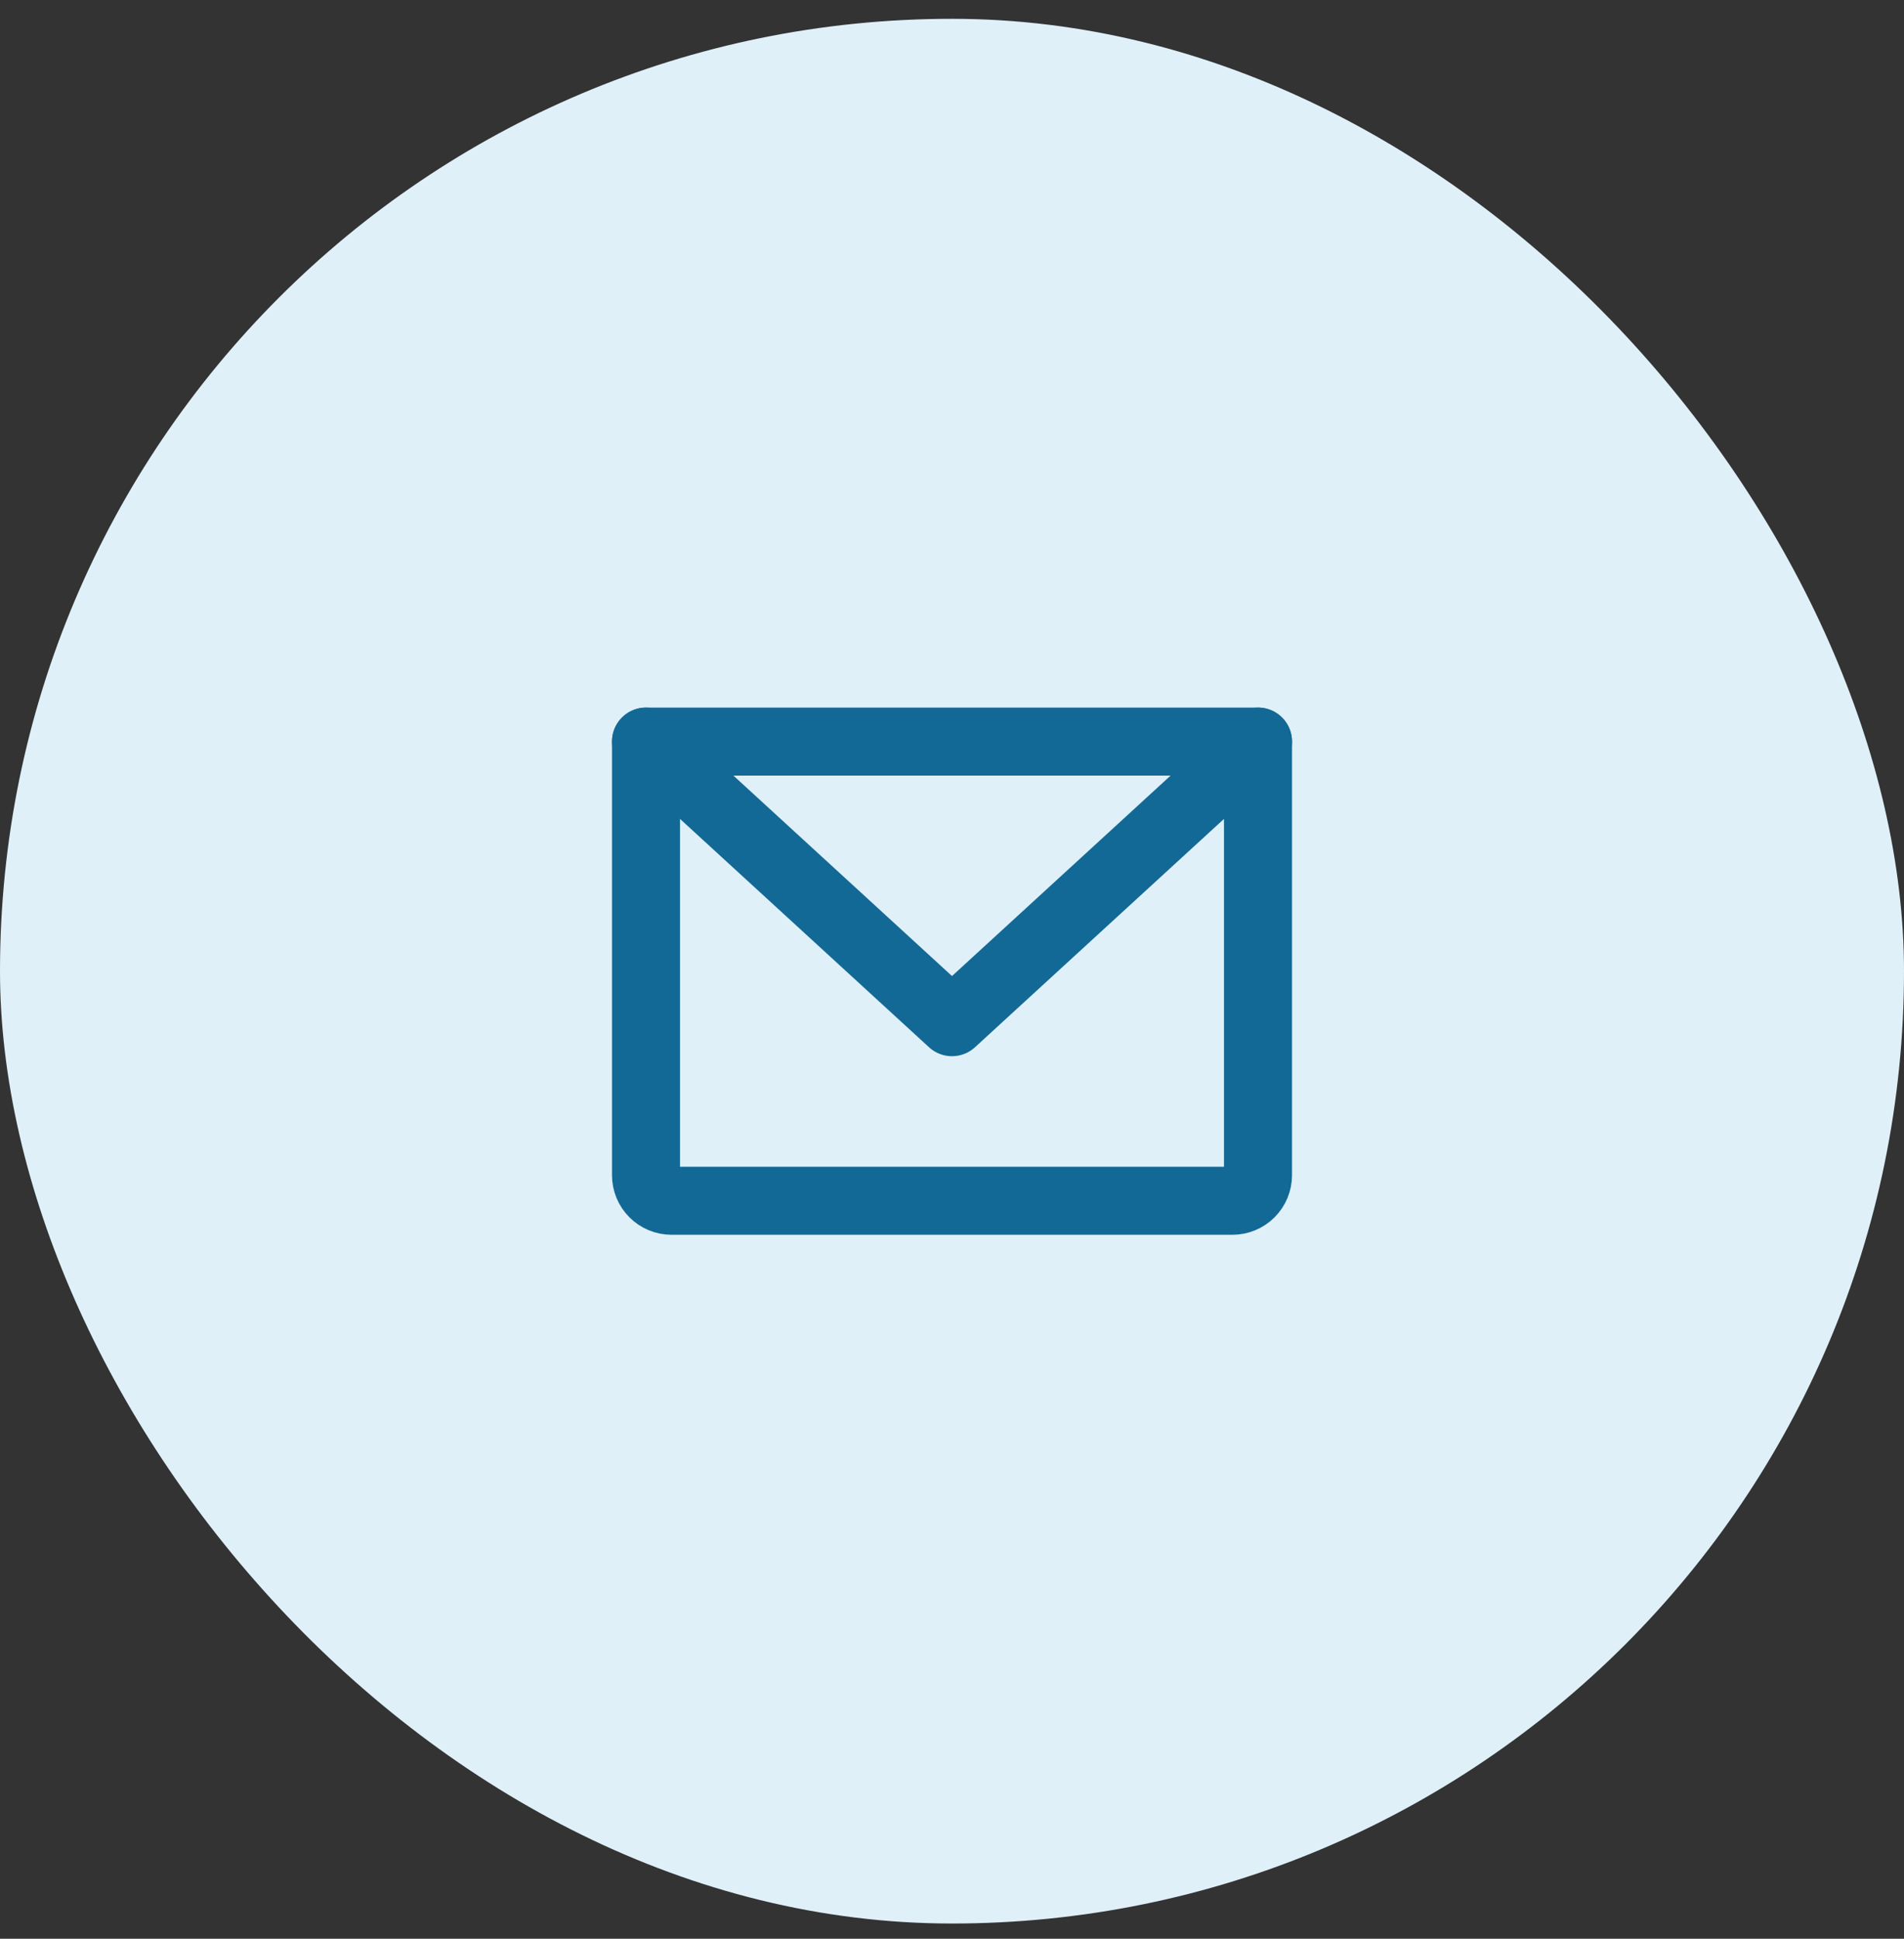 <?xml version="1.0" encoding="UTF-8"?> <svg xmlns="http://www.w3.org/2000/svg" width="56" height="57" viewBox="0 0 56 57" fill="none"><rect x="0" y="0" width="56" height="57" fill="#333333" stroke="none"/> <rect y="0.553" width="56" height="56" rx="28" fill="#DFF0F9"></rect> <path d="M19 21.803H37V34.553C37 34.752 36.921 34.942 36.78 35.083C36.64 35.224 36.449 35.303 36.25 35.303H19.75C19.551 35.303 19.36 35.224 19.22 35.083C19.079 34.942 19 34.752 19 34.553V21.803Z" stroke="#136995" stroke-width="2" stroke-linecap="round" stroke-linejoin="round"></path> <path d="M37 21.803L28 30.053L19 21.803" stroke="#136995" stroke-width="2" stroke-linecap="round" stroke-linejoin="round"></path> </svg> 